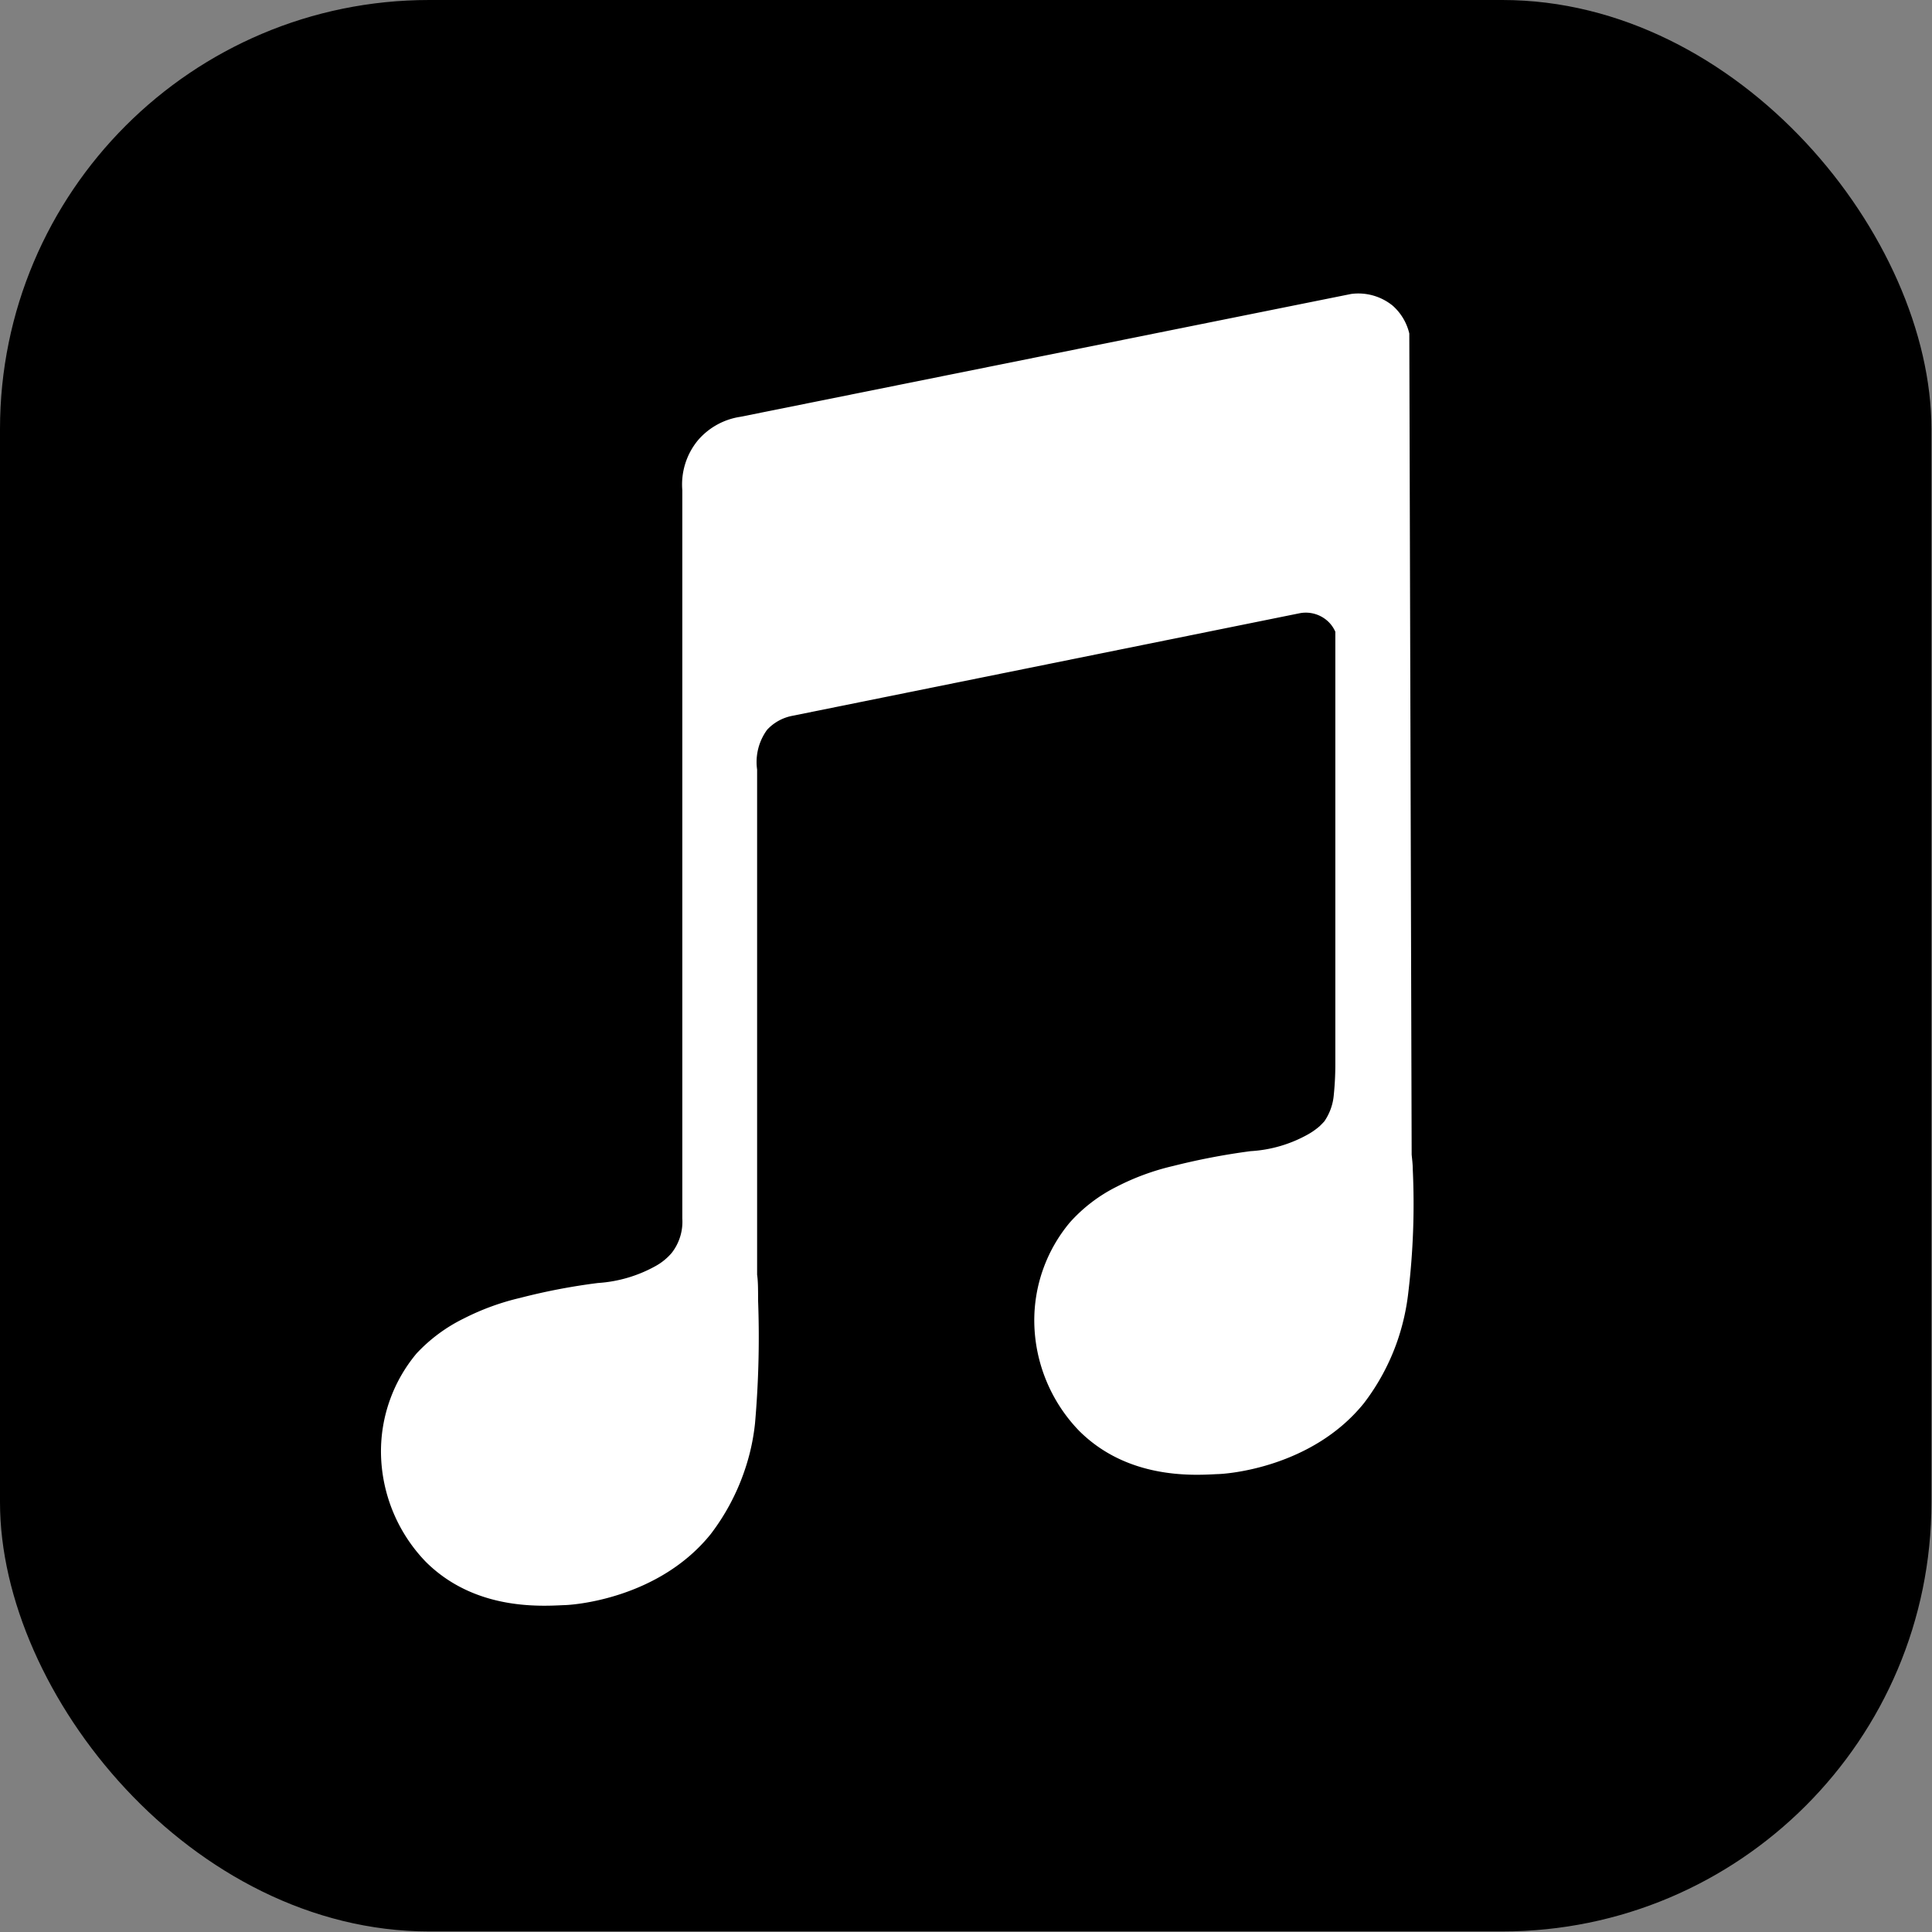 <?xml version="1.0" encoding="UTF-8" standalone="no"?><svg xmlns="http://www.w3.org/2000/svg" xmlns:xlink="http://www.w3.org/1999/xlink" fill="#000000" height="139.2" preserveAspectRatio="xMidYMid meet" version="1" viewBox="0.0 0.0 139.2 139.2" width="139.2" zoomAndPan="magnify"><rect x="0.0" y="0.0" width="139.2" height="139.2" fill="#808080" stroke="none"/><g data-name="Layer 2" id="change1_1"><rect fill="#000000" height="139.16" rx="30.92" width="139.16"/></g><g data-name="Layer 5" id="change2_1"><path d="M7231.71,7214.18c0-.39-.05-.74-.08-1.07l-.17-59.16a3.86,3.86,0,0,0-1.19-2,3.92,3.92,0,0,0-3-.85l-44,8.85a5,5,0,0,0-3.07,1.7,5,5,0,0,0-1.12,3.58v52.48h0a3.65,3.65,0,0,1-.77,2.49,4.21,4.21,0,0,1-1.14.93,9.87,9.87,0,0,1-4.17,1.23,44.62,44.62,0,0,0-5.59,1.07,17.91,17.91,0,0,0-4.06,1.48,11.67,11.67,0,0,0-3.42,2.53,11,11,0,0,0-2.56,7.19,11.5,11.5,0,0,0,3.24,7.83c3.47,3.44,8.08,3.2,9.91,3.11.68,0,6.84-.45,10.6-5.11a16,16,0,0,0,2.42-4.51,15.41,15.41,0,0,0,.78-3.49,71.48,71.48,0,0,0,.22-8.85c0-.78,0-1.37-.07-1.85h0q0-18.2,0-36.39a3.93,3.93,0,0,1,.72-2.87,3.32,3.32,0,0,1,1.79-1l36.6-7.4a2.34,2.34,0,0,1,1.7.34,2.25,2.25,0,0,1,.85,1v31.05a21.8,21.8,0,0,1-.11,2.31,3.94,3.94,0,0,1-.68,1.91c-.16.18-.35.36-.35.36a5.16,5.16,0,0,1-.79.56,9.59,9.59,0,0,1-4.17,1.23,48.72,48.72,0,0,0-5.59,1.07,17.49,17.49,0,0,0-4.06,1.49A11.29,11.29,0,0,0,7207,7218a11,11,0,0,0-2.56,7.19,11.49,11.49,0,0,0,3.24,7.83c3.47,3.45,8.08,3.21,9.91,3.11.68,0,6.84-.45,10.6-5.11a16,16,0,0,0,2.42-4.51,16.33,16.33,0,0,0,.78-3.48A53.7,53.7,0,0,0,7231.71,7214.18Z" fill="#ffffff" transform="translate(-7129.92 -7129.92)"/></g></svg>